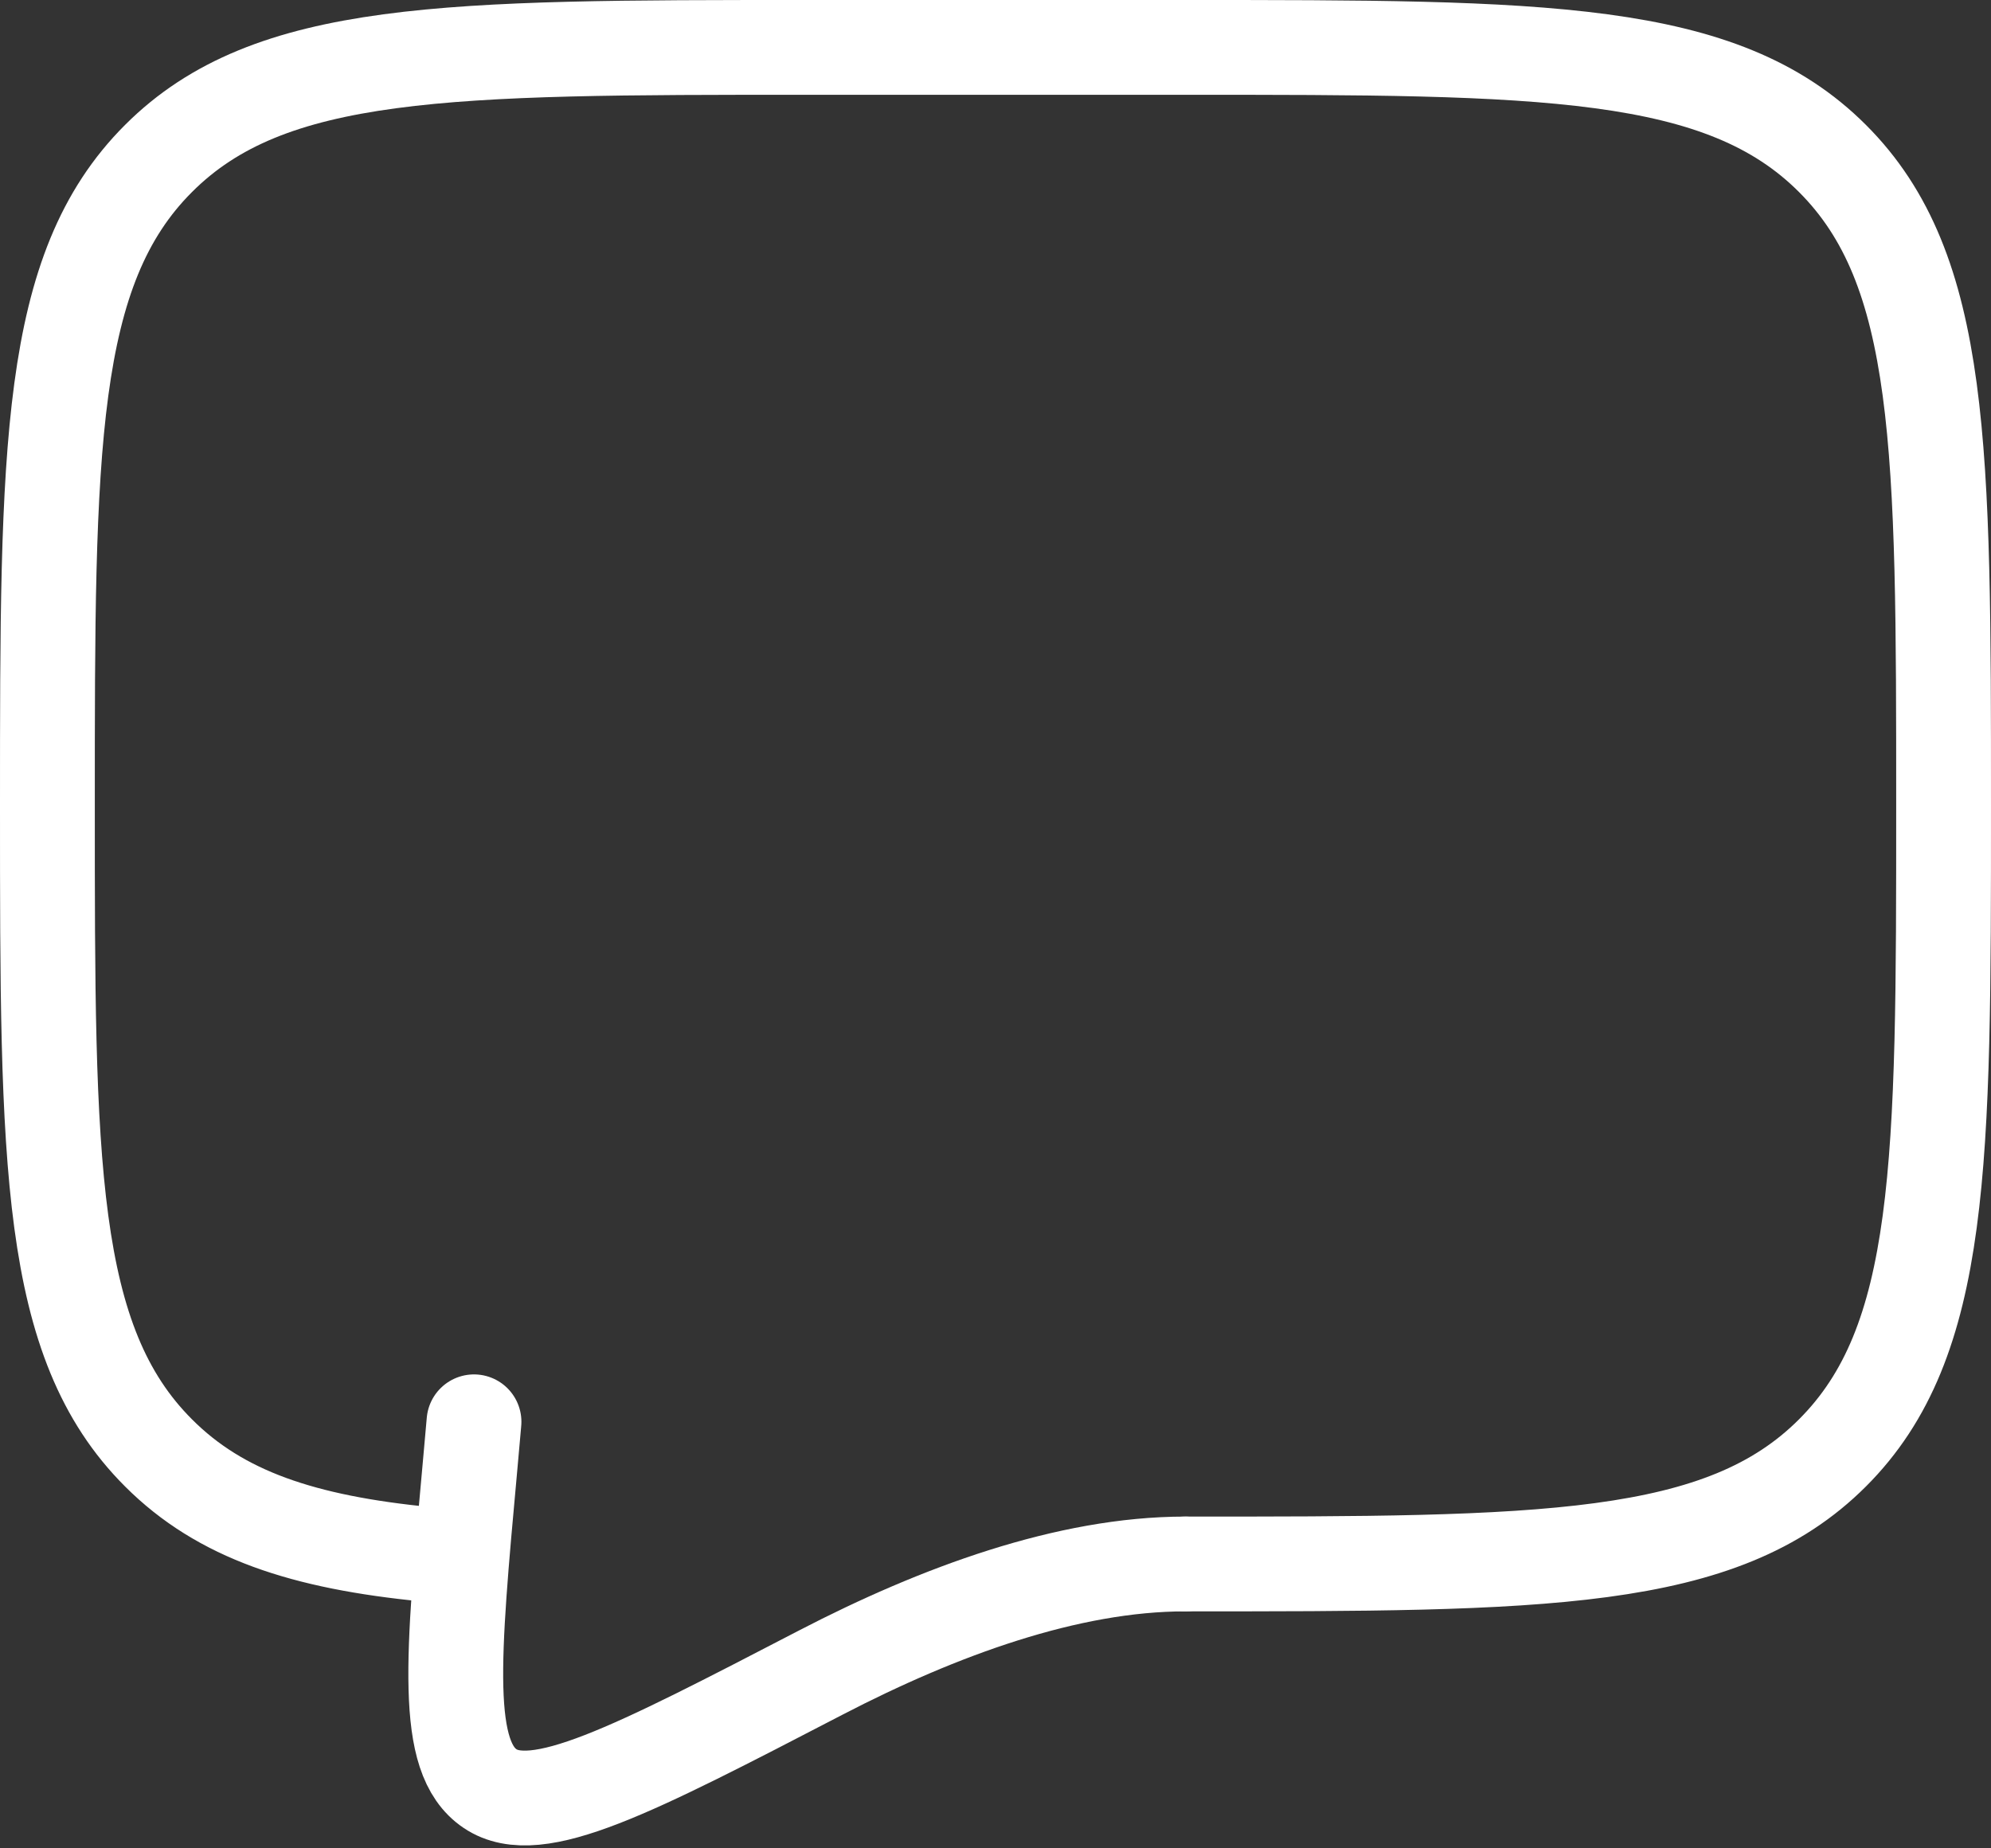 <?xml version="1.0" encoding="UTF-8"?> <svg xmlns="http://www.w3.org/2000/svg" width="42" height="39" viewBox="0 0 42 39" fill="none"><rect x="0" y="0" width="42" height="39" fill="#333333" stroke="none"/> <path d="M25 33C32.542 33 36.314 33 38.656 30.656C41 28.314 41 24.542 41 17C41 9.458 41 5.686 38.656 3.344C36.314 1 32.542 1 25 1H17C9.458 1 5.686 1 3.344 3.344C1 5.686 1 9.458 1 17C1 24.542 1 28.314 3.344 30.656C4.65 31.964 6.4 32.542 9 32.796" stroke="white" stroke-width="2" stroke-linecap="round" stroke-linejoin="round"></path> <path d="M25 33C22.527 33 19.803 34 17.317 35.29C13.322 37.364 11.323 38.402 10.339 37.74C9.355 37.08 9.542 35.03 9.916 30.932L9.999 30" stroke="white" stroke-width="2" stroke-linecap="round" stroke-linejoin="round"></path> </svg> 